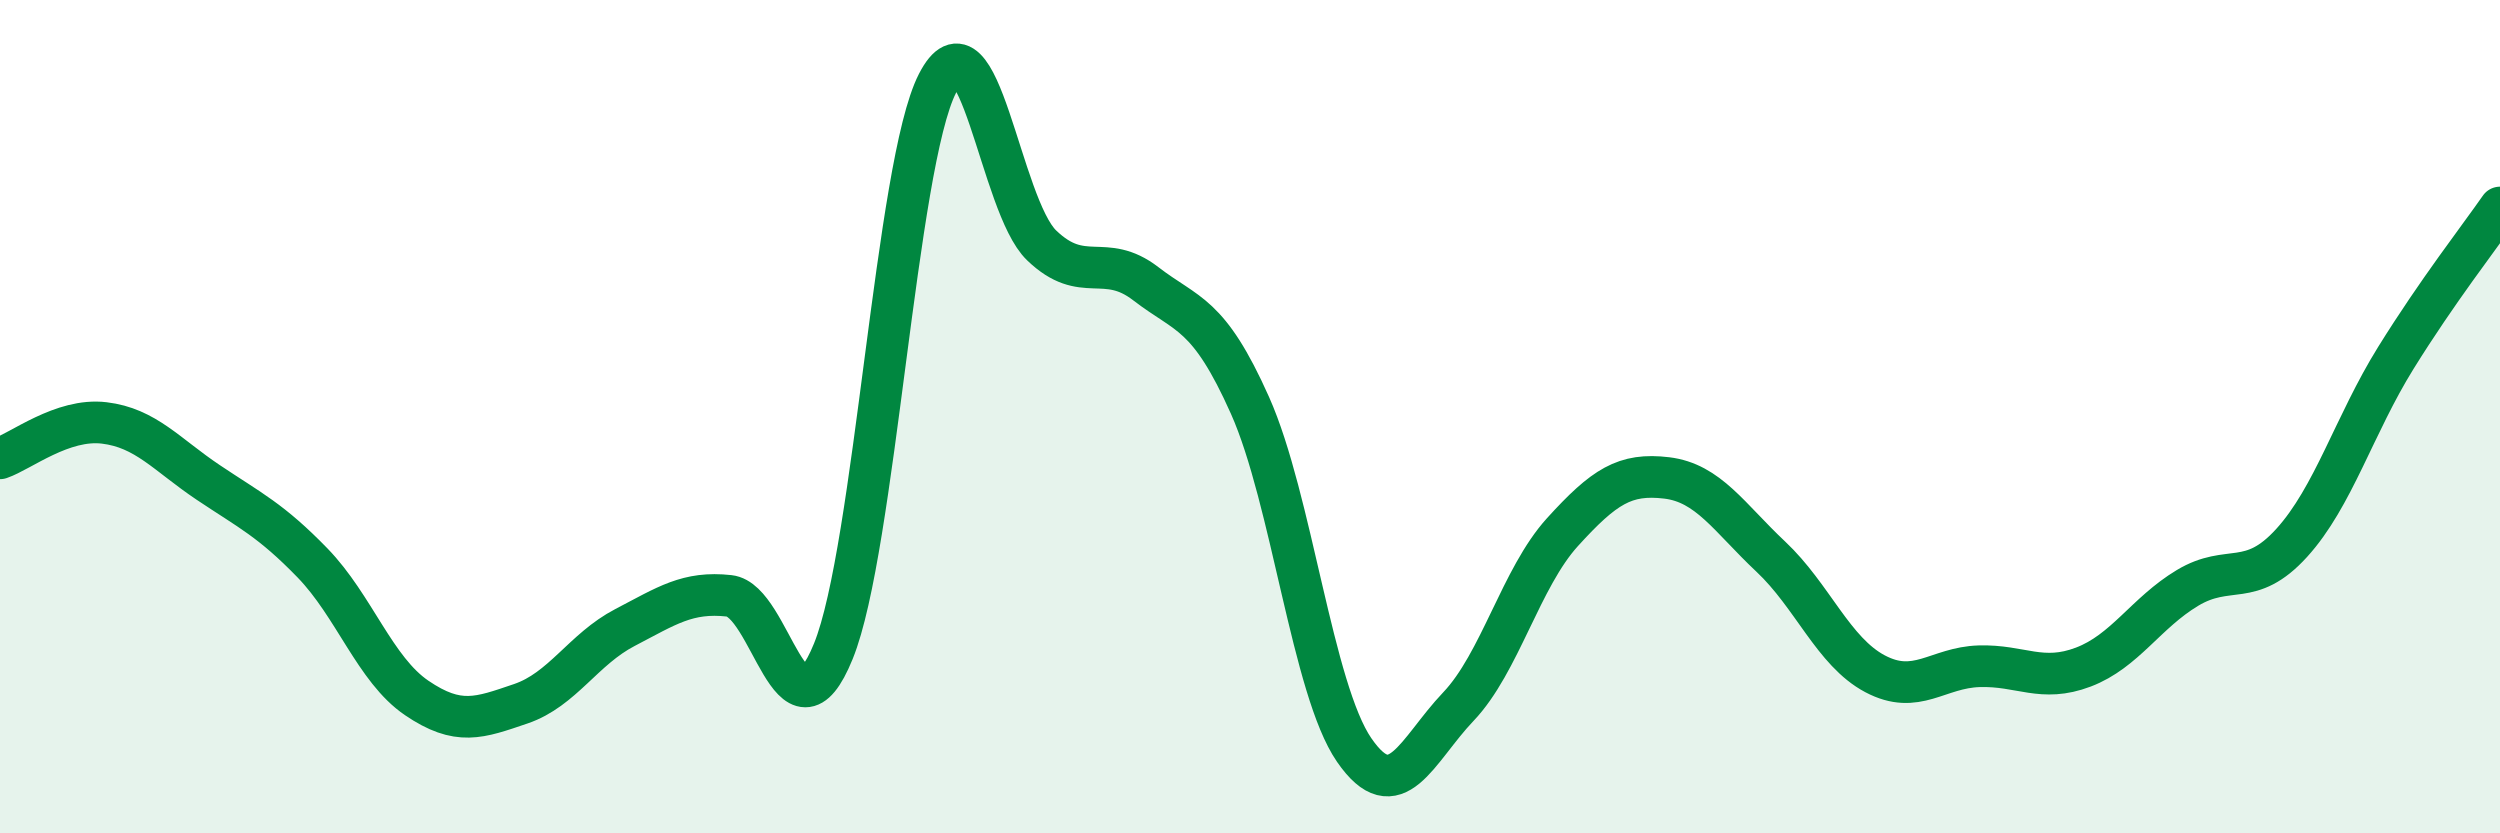 
    <svg width="60" height="20" viewBox="0 0 60 20" xmlns="http://www.w3.org/2000/svg">
      <path
        d="M 0,11 C 0.5,10.83 1.5,10.03 2.5,10.15 C 3.5,10.27 4,10.91 5,11.58 C 6,12.25 6.5,12.48 7.5,13.51 C 8.5,14.54 9,16.07 10,16.75 C 11,17.43 11.5,17.23 12.5,16.89 C 13.5,16.55 14,15.58 15,15.06 C 16,14.54 16.5,14.19 17.5,14.3 C 18.5,14.41 19,18.09 20,15.63 C 21,13.17 21.5,3.95 22.5,2 C 23.5,0.05 24,4.93 25,5.89 C 26,6.85 26.5,6.04 27.5,6.81 C 28.5,7.58 29,7.49 30,9.73 C 31,11.97 31.5,16.55 32.5,18 C 33.5,19.45 34,18.01 35,16.96 C 36,15.91 36.5,13.87 37.5,12.77 C 38.5,11.67 39,11.35 40,11.47 C 41,11.59 41.5,12.42 42.5,13.36 C 43.5,14.3 44,15.64 45,16.17 C 46,16.7 46.5,16.02 47.5,15.99 C 48.5,15.96 49,16.39 50,16.01 C 51,15.63 51.5,14.71 52.5,14.11 C 53.5,13.51 54,14.13 55,13.03 C 56,11.93 56.5,10.2 57.5,8.59 C 58.5,6.98 59.5,5.7 60,4.98L60 20L0 20Z"
        fill="#008740"
        opacity="0.1"
        stroke-linecap="round"
        stroke-linejoin="round"
      />
      <path
        d="M 0,11 C 0.5,10.83 1.5,10.03 2.5,10.15 C 3.5,10.27 4,10.91 5,11.58 C 6,12.25 6.5,12.48 7.5,13.51 C 8.5,14.54 9,16.07 10,16.75 C 11,17.43 11.5,17.23 12.5,16.89 C 13.5,16.55 14,15.58 15,15.06 C 16,14.54 16.5,14.19 17.5,14.3 C 18.5,14.41 19,18.09 20,15.63 C 21,13.17 21.5,3.95 22.5,2 C 23.5,0.05 24,4.93 25,5.89 C 26,6.85 26.5,6.04 27.5,6.81 C 28.5,7.58 29,7.49 30,9.73 C 31,11.97 31.5,16.55 32.5,18 C 33.5,19.45 34,18.01 35,16.96 C 36,15.91 36.5,13.87 37.5,12.77 C 38.5,11.67 39,11.35 40,11.47 C 41,11.59 41.5,12.42 42.5,13.36 C 43.5,14.3 44,15.64 45,16.17 C 46,16.7 46.5,16.02 47.5,15.99 C 48.5,15.96 49,16.39 50,16.01 C 51,15.63 51.5,14.71 52.5,14.11 C 53.5,13.51 54,14.13 55,13.03 C 56,11.93 56.5,10.2 57.5,8.59 C 58.5,6.98 59.5,5.7 60,4.98"
        stroke="#008740"
        stroke-width="1"
        fill="none"
        stroke-linecap="round"
        stroke-linejoin="round"
      />
    </svg>
  
